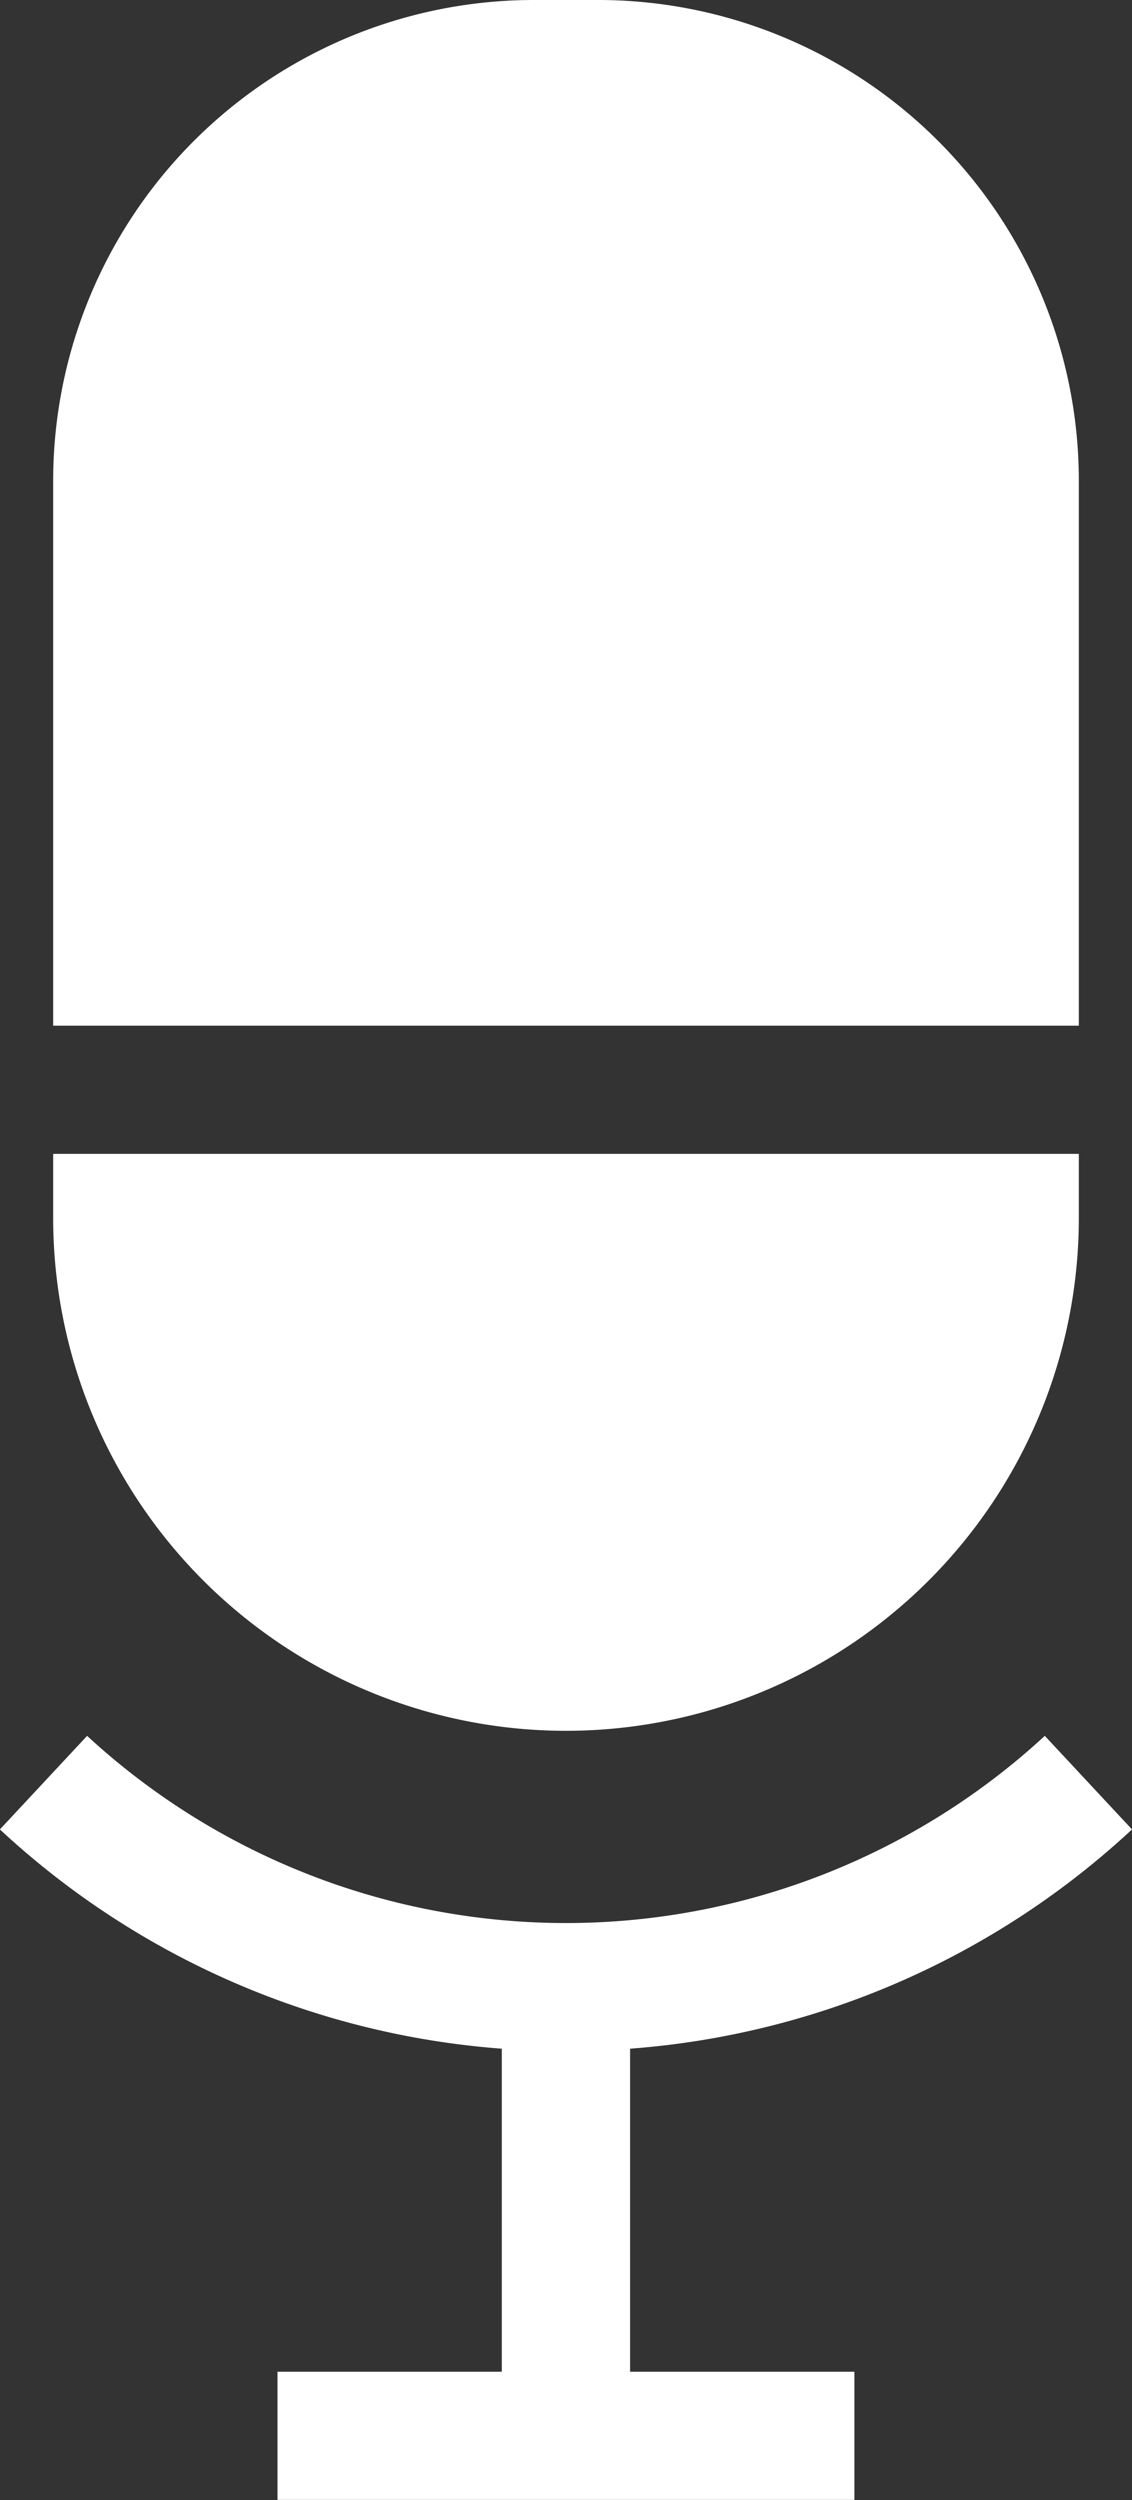 <?xml version="1.0" encoding="UTF-8"?> <svg xmlns="http://www.w3.org/2000/svg" id="Postcast_icon" data-name="Postcast icon" width="11.41" height="25.198" viewBox="0 0 11.41 25.198"><rect x="0" y="0" width="11.41" height="25.198" fill="#333333" stroke="none"/><g id="Group_4369" data-name="Group 4369" transform="translate(0.536)"><g id="Group_4368" data-name="Group 4368"><g id="Group_4367" data-name="Group 4367"><path id="Path_5135" data-name="Path 5135" d="M773.492,271h-.646A4.846,4.846,0,0,0,768,275.846v5.492h10.338v-5.492A4.846,4.846,0,0,0,773.492,271Z" transform="translate(-768 -271)" fill="#fff"></path></g></g></g><g id="Group_4372" data-name="Group 4372" transform="translate(0.536 11.63)"><g id="Group_4371" data-name="Group 4371" transform="translate(0 0)"><g id="Group_4370" data-name="Group 4370"><path id="Path_5136" data-name="Path 5136" d="M773.169,294.815h0A5.169,5.169,0,0,1,768,289.646V289h10.338v.646A5.169,5.169,0,0,1,773.169,294.815Z" transform="translate(-768 -289)" fill="#fff"></path></g></g></g><g id="Group_4375" data-name="Group 4375" transform="translate(0 17.496)"><g id="Group_4374" data-name="Group 4374" transform="translate(0 0)"><g id="Group_4373" data-name="Group 4373"><path id="Path_5137" data-name="Path 5137" d="M773.521,304.489h2.261v1.292h-5.815v-1.292h2.261v-3.256a8.342,8.342,0,0,1-5.059-2.21l.879-.943a7.117,7.117,0,0,0,9.653,0l.879.943a8.342,8.342,0,0,1-5.059,2.21Z" transform="translate(-767.17 -298.08)" fill="#fff"></path></g></g></g></svg> 